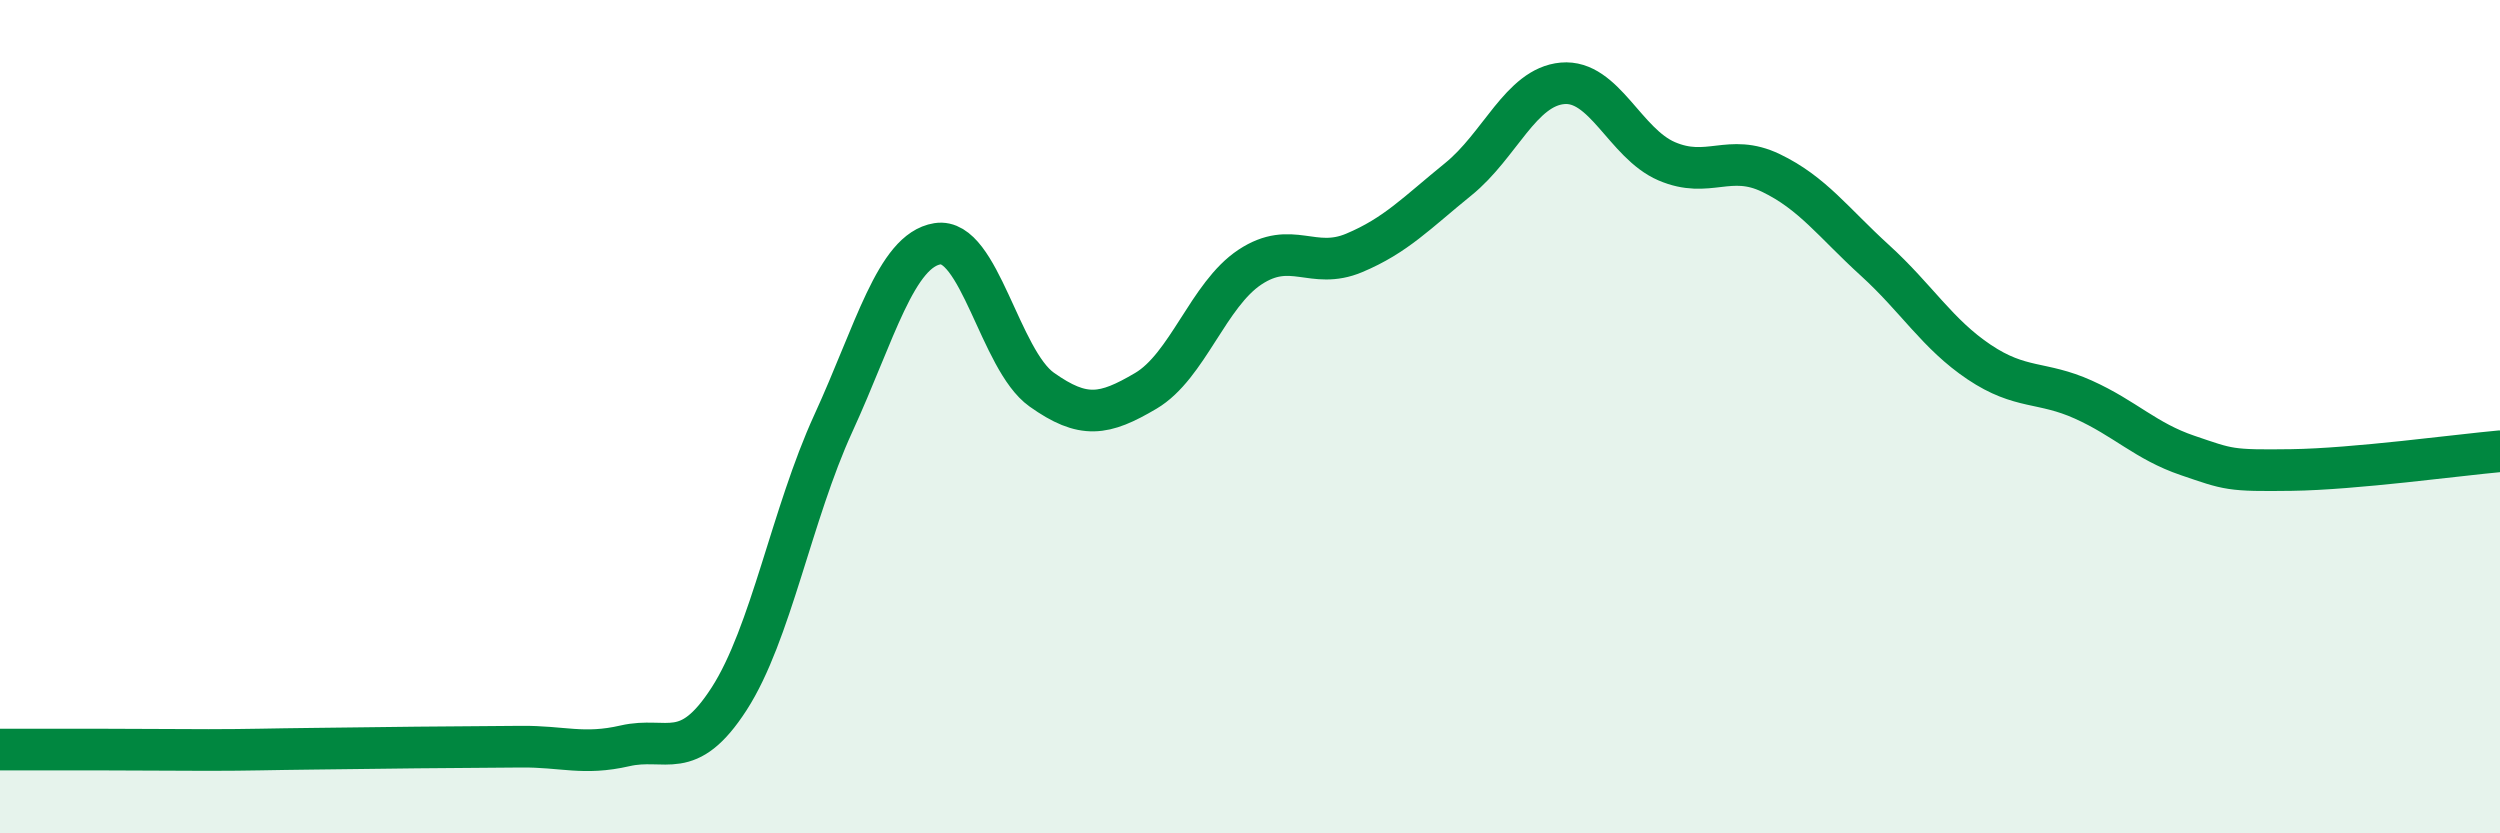 
    <svg width="60" height="20" viewBox="0 0 60 20" xmlns="http://www.w3.org/2000/svg">
      <path
        d="M 0,17.99 C 0.5,17.99 1.5,17.99 2.5,17.99 C 3.5,17.99 4,18 5,18 C 6,18 6.5,17.98 7.5,17.97 C 8.5,17.96 9,17.95 10,17.94 C 11,17.93 11.5,17.93 12.5,17.92 C 13.5,17.91 14,18.13 15,17.9 C 16,17.67 16.5,18.32 17.5,16.77 C 18.5,15.22 19,12.34 20,10.16 C 21,7.98 21.5,6.01 22.5,5.85 C 23.5,5.69 24,8.64 25,9.35 C 26,10.06 26.5,9.97 27.5,9.38 C 28.5,8.79 29,7.07 30,6.41 C 31,5.75 31.5,6.49 32.5,6.07 C 33.5,5.65 34,5.11 35,4.3 C 36,3.49 36.5,2.09 37.5,2 C 38.5,1.91 39,3.44 40,3.87 C 41,4.3 41.5,3.67 42.5,4.15 C 43.5,4.63 44,5.34 45,6.25 C 46,7.16 46.5,8.02 47.5,8.69 C 48.5,9.36 49,9.14 50,9.59 C 51,10.04 51.5,10.59 52.5,10.93 C 53.5,11.27 53.5,11.3 55,11.28 C 56.5,11.26 59,10.92 60,10.83L60 20L0 20Z"
        fill="#008740"
        opacity="0.1"
        stroke-linecap="round"
        stroke-linejoin="round"
      />
      <path
        d="M 0,17.99 C 0.5,17.99 1.5,17.99 2.5,17.99 C 3.5,17.99 4,18 5,18 C 6,18 6.5,17.98 7.5,17.97 C 8.5,17.96 9,17.95 10,17.94 C 11,17.93 11.5,17.93 12.5,17.92 C 13.5,17.91 14,18.13 15,17.9 C 16,17.67 16.5,18.32 17.5,16.77 C 18.5,15.22 19,12.34 20,10.16 C 21,7.98 21.5,6.01 22.5,5.85 C 23.5,5.69 24,8.64 25,9.35 C 26,10.06 26.5,9.97 27.5,9.38 C 28.5,8.79 29,7.07 30,6.41 C 31,5.75 31.5,6.49 32.5,6.07 C 33.5,5.65 34,5.11 35,4.3 C 36,3.49 36.5,2.09 37.5,2 C 38.5,1.91 39,3.44 40,3.87 C 41,4.3 41.5,3.67 42.5,4.15 C 43.5,4.63 44,5.34 45,6.25 C 46,7.16 46.5,8.02 47.5,8.69 C 48.5,9.36 49,9.14 50,9.59 C 51,10.04 51.5,10.59 52.5,10.93 C 53.5,11.27 53.5,11.3 55,11.28 C 56.5,11.26 59,10.92 60,10.83"
        stroke="#008740"
        stroke-width="1"
        fill="none"
        stroke-linecap="round"
        stroke-linejoin="round"
      />
    </svg>
  